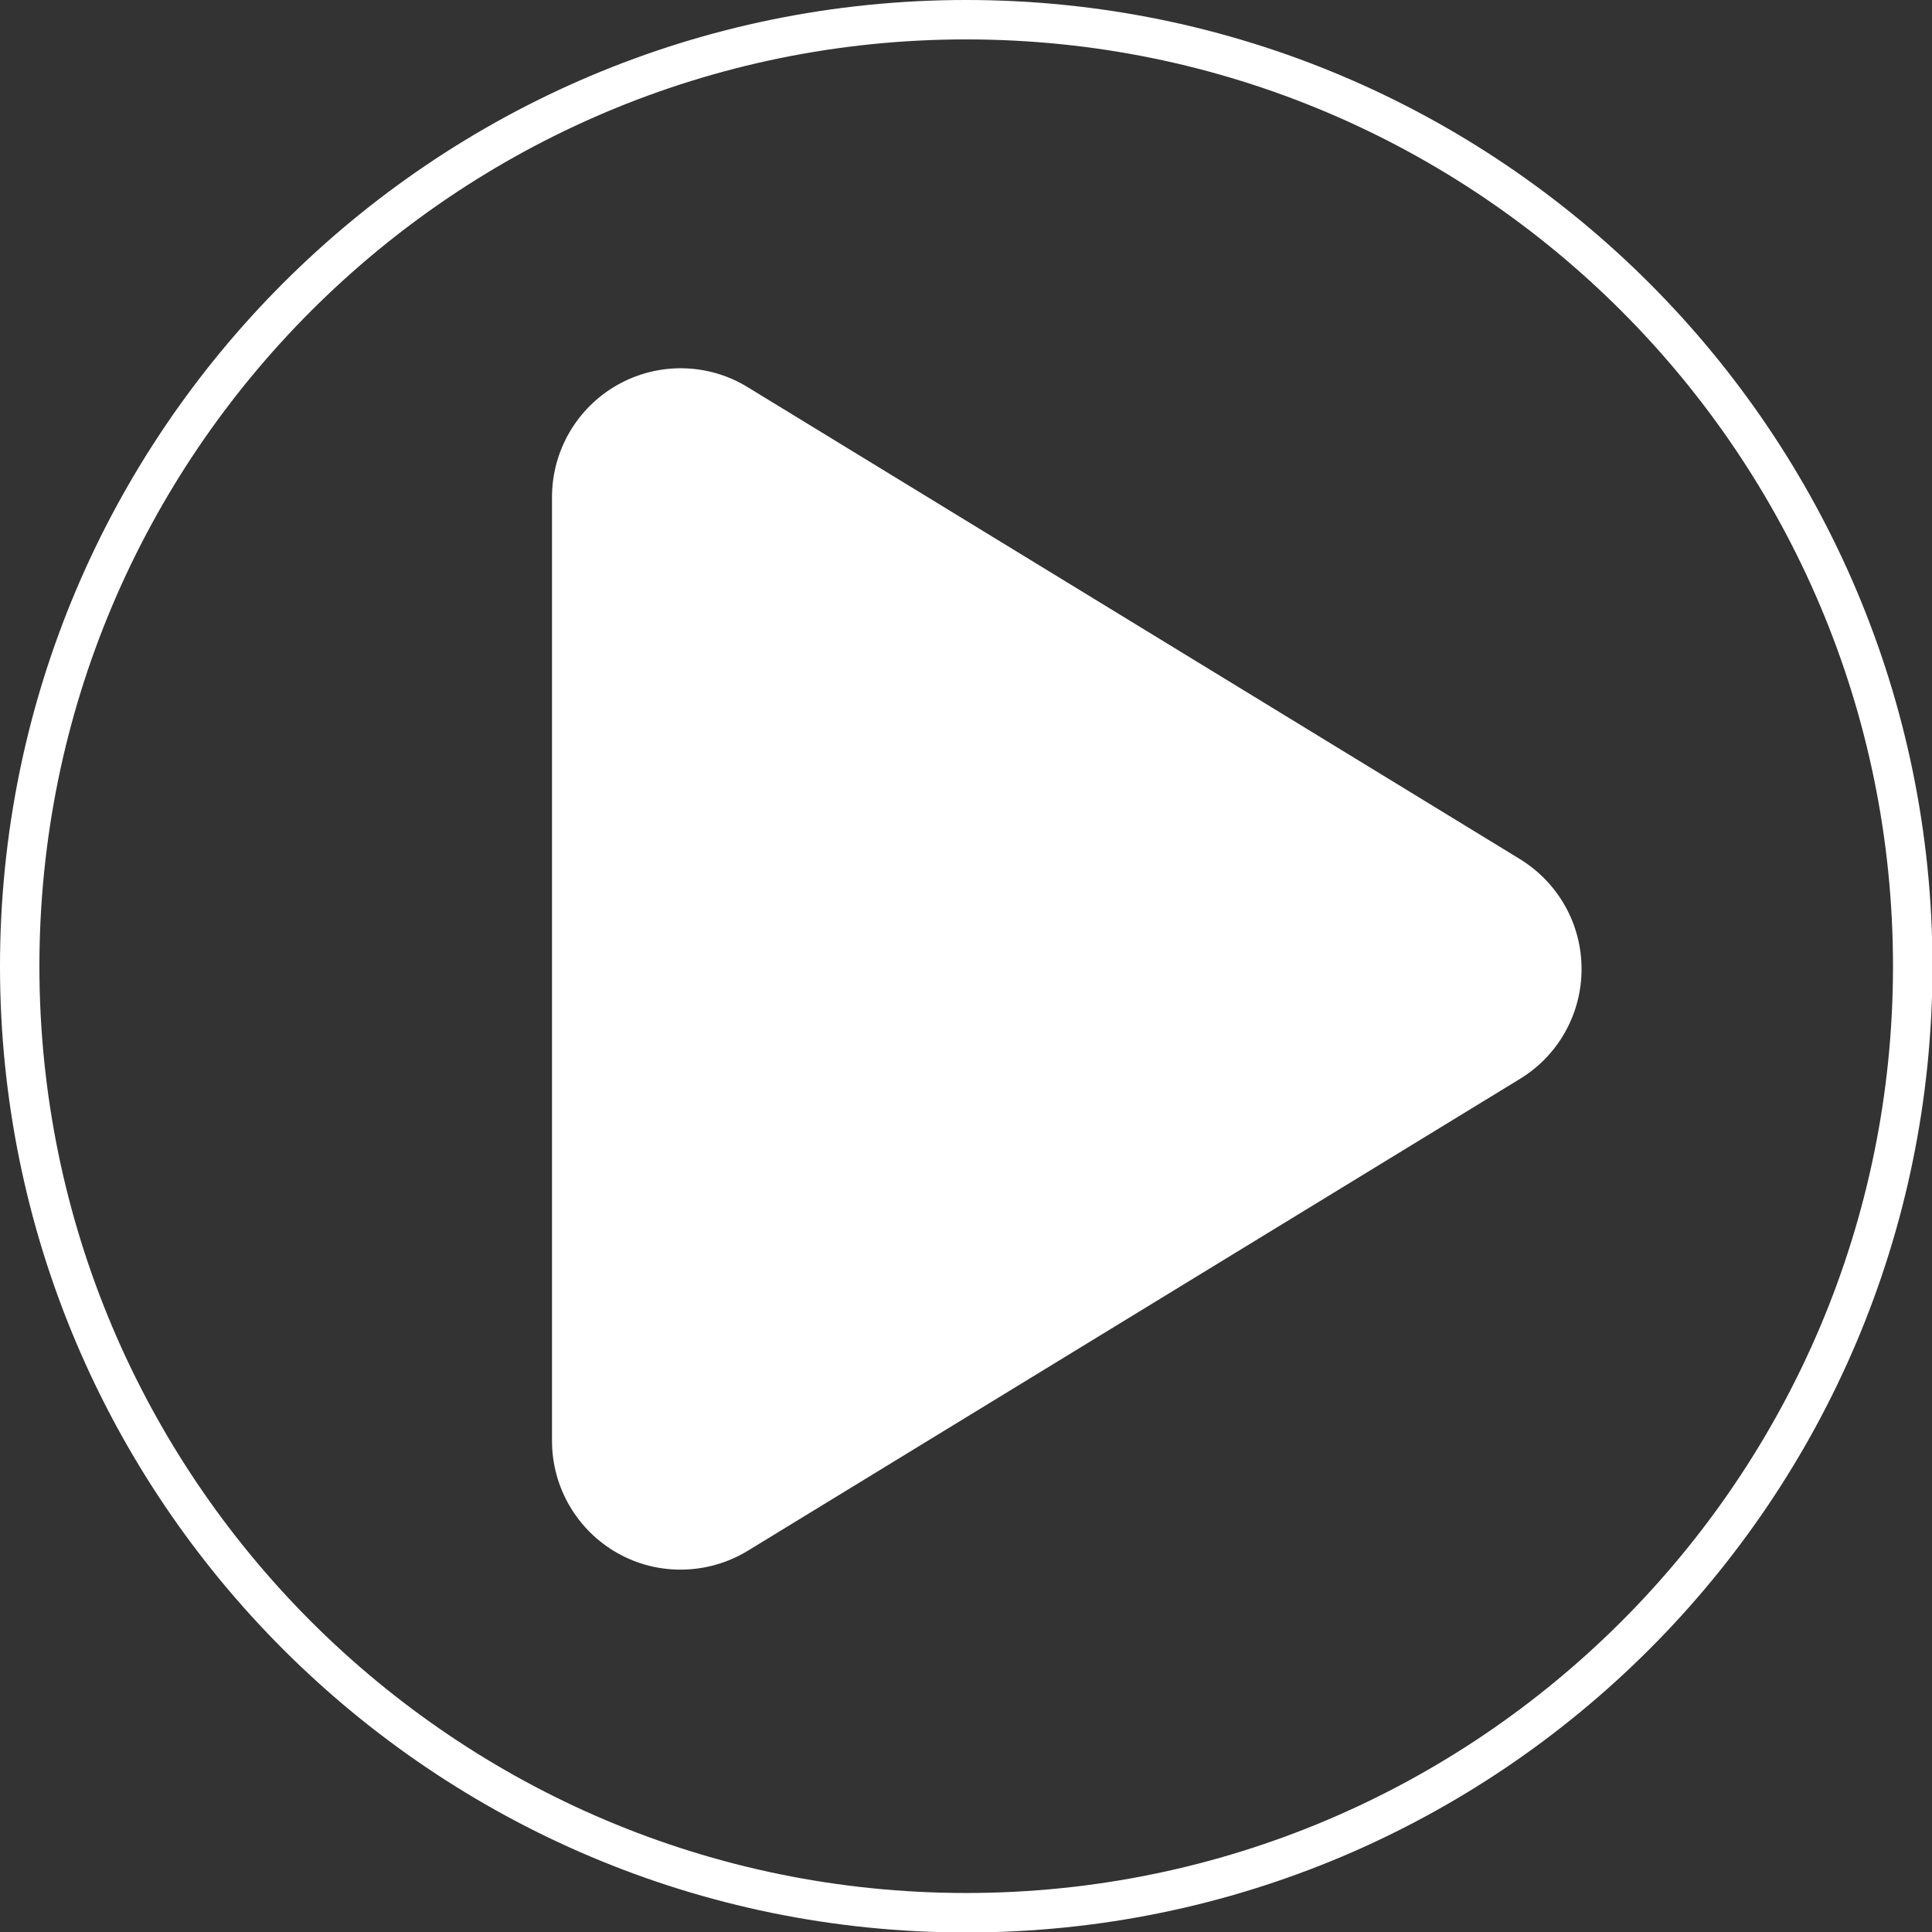 <?xml version="1.0" encoding="UTF-8" standalone="no"?>
<!DOCTYPE svg PUBLIC "-//W3C//DTD SVG 1.1//EN" "http://www.w3.org/Graphics/SVG/1.1/DTD/svg11.dtd">
<svg width="100%" height="100%" viewBox="0 0 49 49" version="1.1" xmlns="http://www.w3.org/2000/svg" xmlns:xlink="http://www.w3.org/1999/xlink" xml:space="preserve" xmlns:serif="http://www.serif.com/" style="fill-rule:evenodd;clip-rule:evenodd;stroke-linejoin:round;stroke-miterlimit:2;">
    <rect x="0" y="0" width="49" height="49" fill="#333333" stroke="none"/>
    <g id="Circle" transform="matrix(1.663,0,0,1.663,0,0)">
        <path d="M14.736,0C22.869,0 29.472,6.603 29.472,14.736C29.472,22.869 22.869,29.472 14.736,29.472C6.603,29.472 0,22.869 0,14.736C0,6.603 6.603,0 14.736,0ZM14.736,0.601C22.537,0.601 28.87,6.935 28.87,14.736C28.87,22.537 22.537,28.87 14.736,28.87C6.935,28.87 0.601,22.537 0.601,14.736C0.601,6.935 6.935,0.601 14.736,0.601Z" style="fill:white;"/>
    </g>
    <g id="Play" transform="matrix(0.068,0,0,0.068,14,7.168)">
        <path d="M73,39C58.2,29.9 39.6,29.6 24.5,38.1C9.4,46.6 0,62.6 0,80L0,432C0,449.4 9.4,465.4 24.5,473.9C39.6,482.4 58.2,482 73,473L361,297C375.3,288.3 384,272.8 384,256C384,239.2 375.3,223.8 361,215L73,39Z" style="fill:white;fill-rule:nonzero;"/>
    </g>
</svg>
